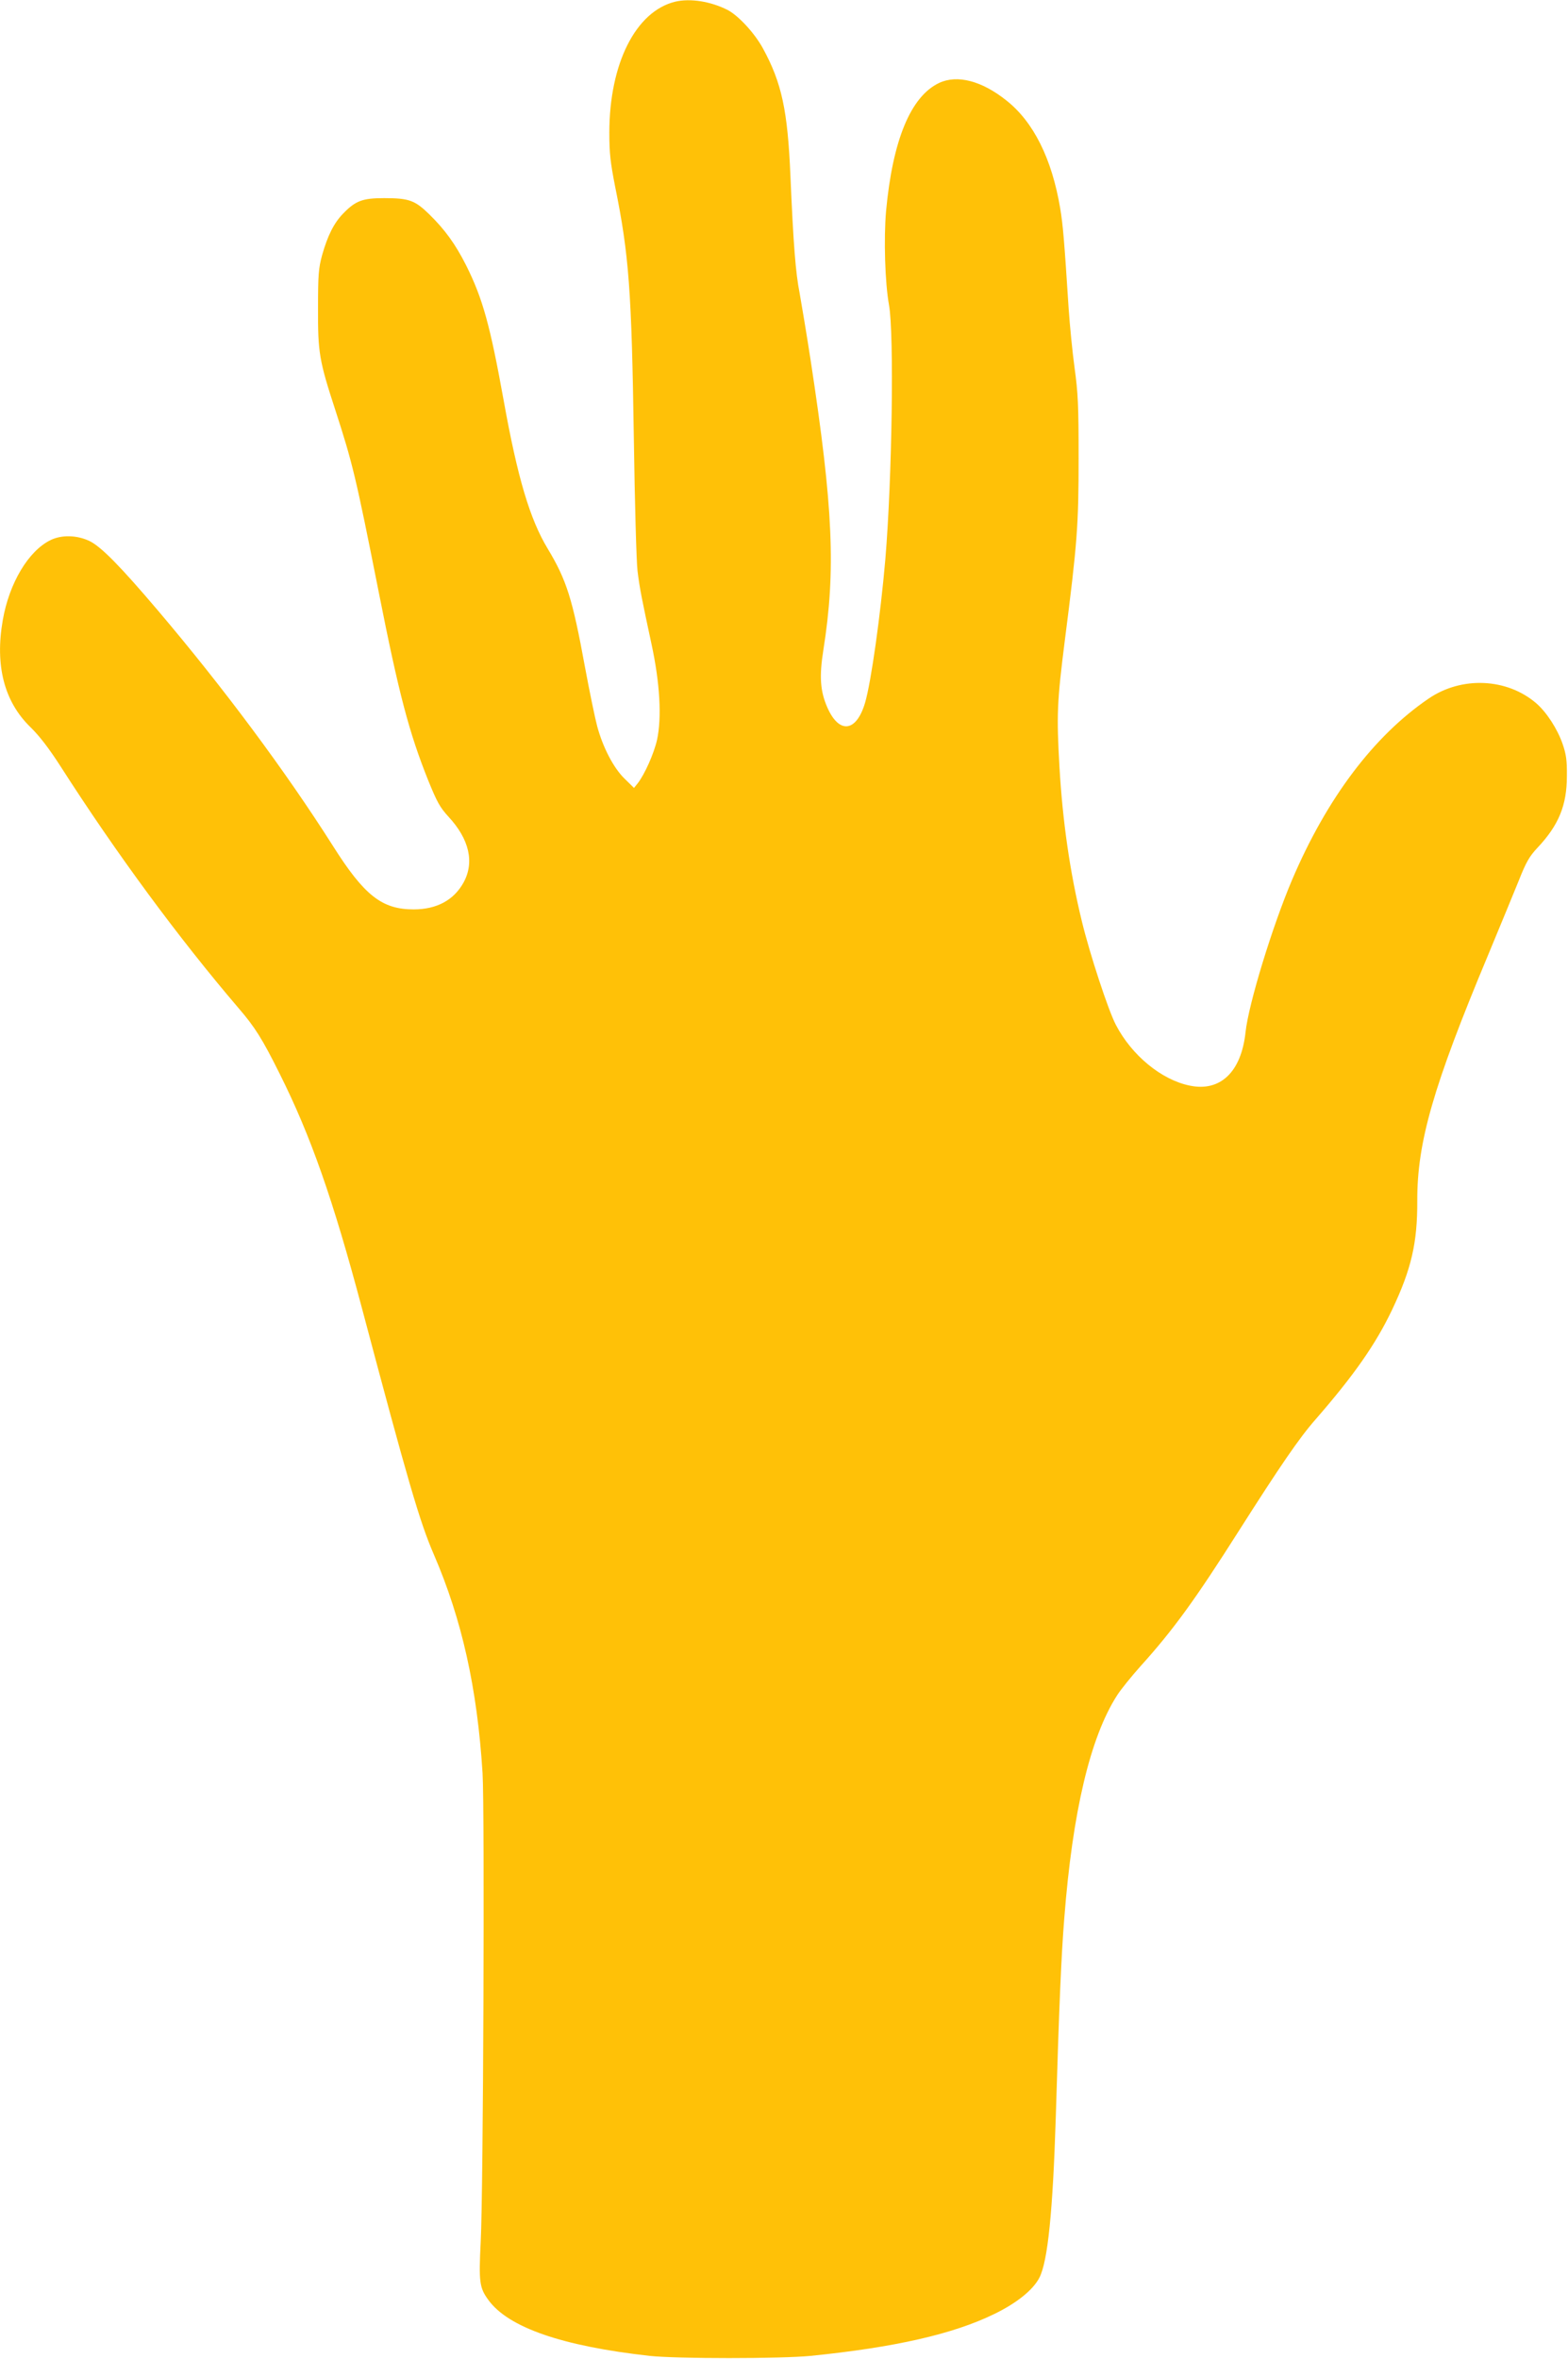 <?xml version="1.0" standalone="no"?>
<!DOCTYPE svg PUBLIC "-//W3C//DTD SVG 20010904//EN"
 "http://www.w3.org/TR/2001/REC-SVG-20010904/DTD/svg10.dtd">
<svg version="1.0" xmlns="http://www.w3.org/2000/svg"
 width="851pt" height="1280pt" viewBox="0 0 851 1280"
 preserveAspectRatio="xMidYMid meet">
<g transform="translate(0,1280) scale(0.1,-0.1)"
fill="#ffc107" stroke="none">
<path d="M3665 12791 c-215 -52 -358 -337 -358 -711 0 -112 6 -162 31 -290 76
-373 90 -569 102 -1367 5 -348 14 -672 20 -720 12 -98 24 -156 76 -398 46
-213 56 -398 30 -519 -17 -75 -67 -187 -105 -236 l-20 -25 -51 50 c-60 58
-118 170 -149 285 -11 41 -41 185 -66 320 -68 372 -100 473 -203 644 -96 159
-163 384 -238 801 -74 410 -114 555 -204 735 -58 115 -115 194 -201 278 -77
75 -109 87 -244 87 -117 0 -155 -14 -222 -83 -51 -52 -85 -121 -115 -227 -19
-70 -22 -106 -22 -285 -1 -242 6 -286 94 -555 94 -290 111 -360 235 -985 110
-556 165 -764 269 -1024 48 -118 64 -147 110 -197 113 -122 142 -247 82 -357
-53 -96 -146 -146 -271 -146 -172 0 -268 75 -439 346 -256 403 -590 853 -950
1277 -203 239 -308 346 -371 376 -68 32 -150 34 -210 5 -120 -58 -225 -233
-260 -435 -43 -246 8 -442 150 -580 50 -49 100 -114 165 -215 301 -470 640
-930 965 -1310 88 -102 129 -167 223 -356 169 -338 289 -680 447 -1274 248
-934 313 -1158 390 -1335 152 -352 235 -724 264 -1185 12 -197 4 -2274 -10
-2542 -11 -219 -7 -250 41 -316 108 -150 401 -251 875 -304 147 -16 713 -16
875 0 456 46 773 118 996 227 122 59 211 131 245 197 46 89 73 361 89 868 18
605 30 882 46 1080 45 580 141 985 287 1212 19 30 77 102 128 159 178 197 299
365 530 729 226 355 330 508 420 610 207 238 325 406 414 593 105 221 138 364
137 592 -1 318 87 622 383 1330 64 154 139 336 167 405 41 104 59 134 102 180
116 123 160 231 160 390 1 84 -4 118 -23 173 -28 82 -88 174 -144 222 -159
136 -404 147 -583 25 -298 -203 -553 -541 -742 -985 -107 -252 -236 -674 -252
-825 -23 -216 -137 -325 -303 -290 -153 31 -315 164 -401 330 -41 78 -142 386
-184 560 -65 266 -105 545 -122 840 -16 281 -13 352 29 684 68 530 75 627 75
991 0 285 -3 352 -22 490 -12 88 -26 232 -32 320 -24 374 -31 455 -46 545 -45
269 -145 469 -292 585 -134 107 -267 141 -365 95 -154 -73 -252 -309 -288
-695 -13 -150 -6 -389 16 -510 28 -155 17 -939 -20 -1380 -26 -301 -77 -666
-110 -778 -47 -159 -140 -171 -204 -27 -40 90 -45 171 -22 315 68 431 53 770
-69 1568 -22 144 -50 309 -60 366 -22 111 -34 264 -50 636 -15 355 -47 505
-149 692 -45 83 -133 178 -192 209 -93 47 -203 64 -284 45z"/>
</g>
</svg>
